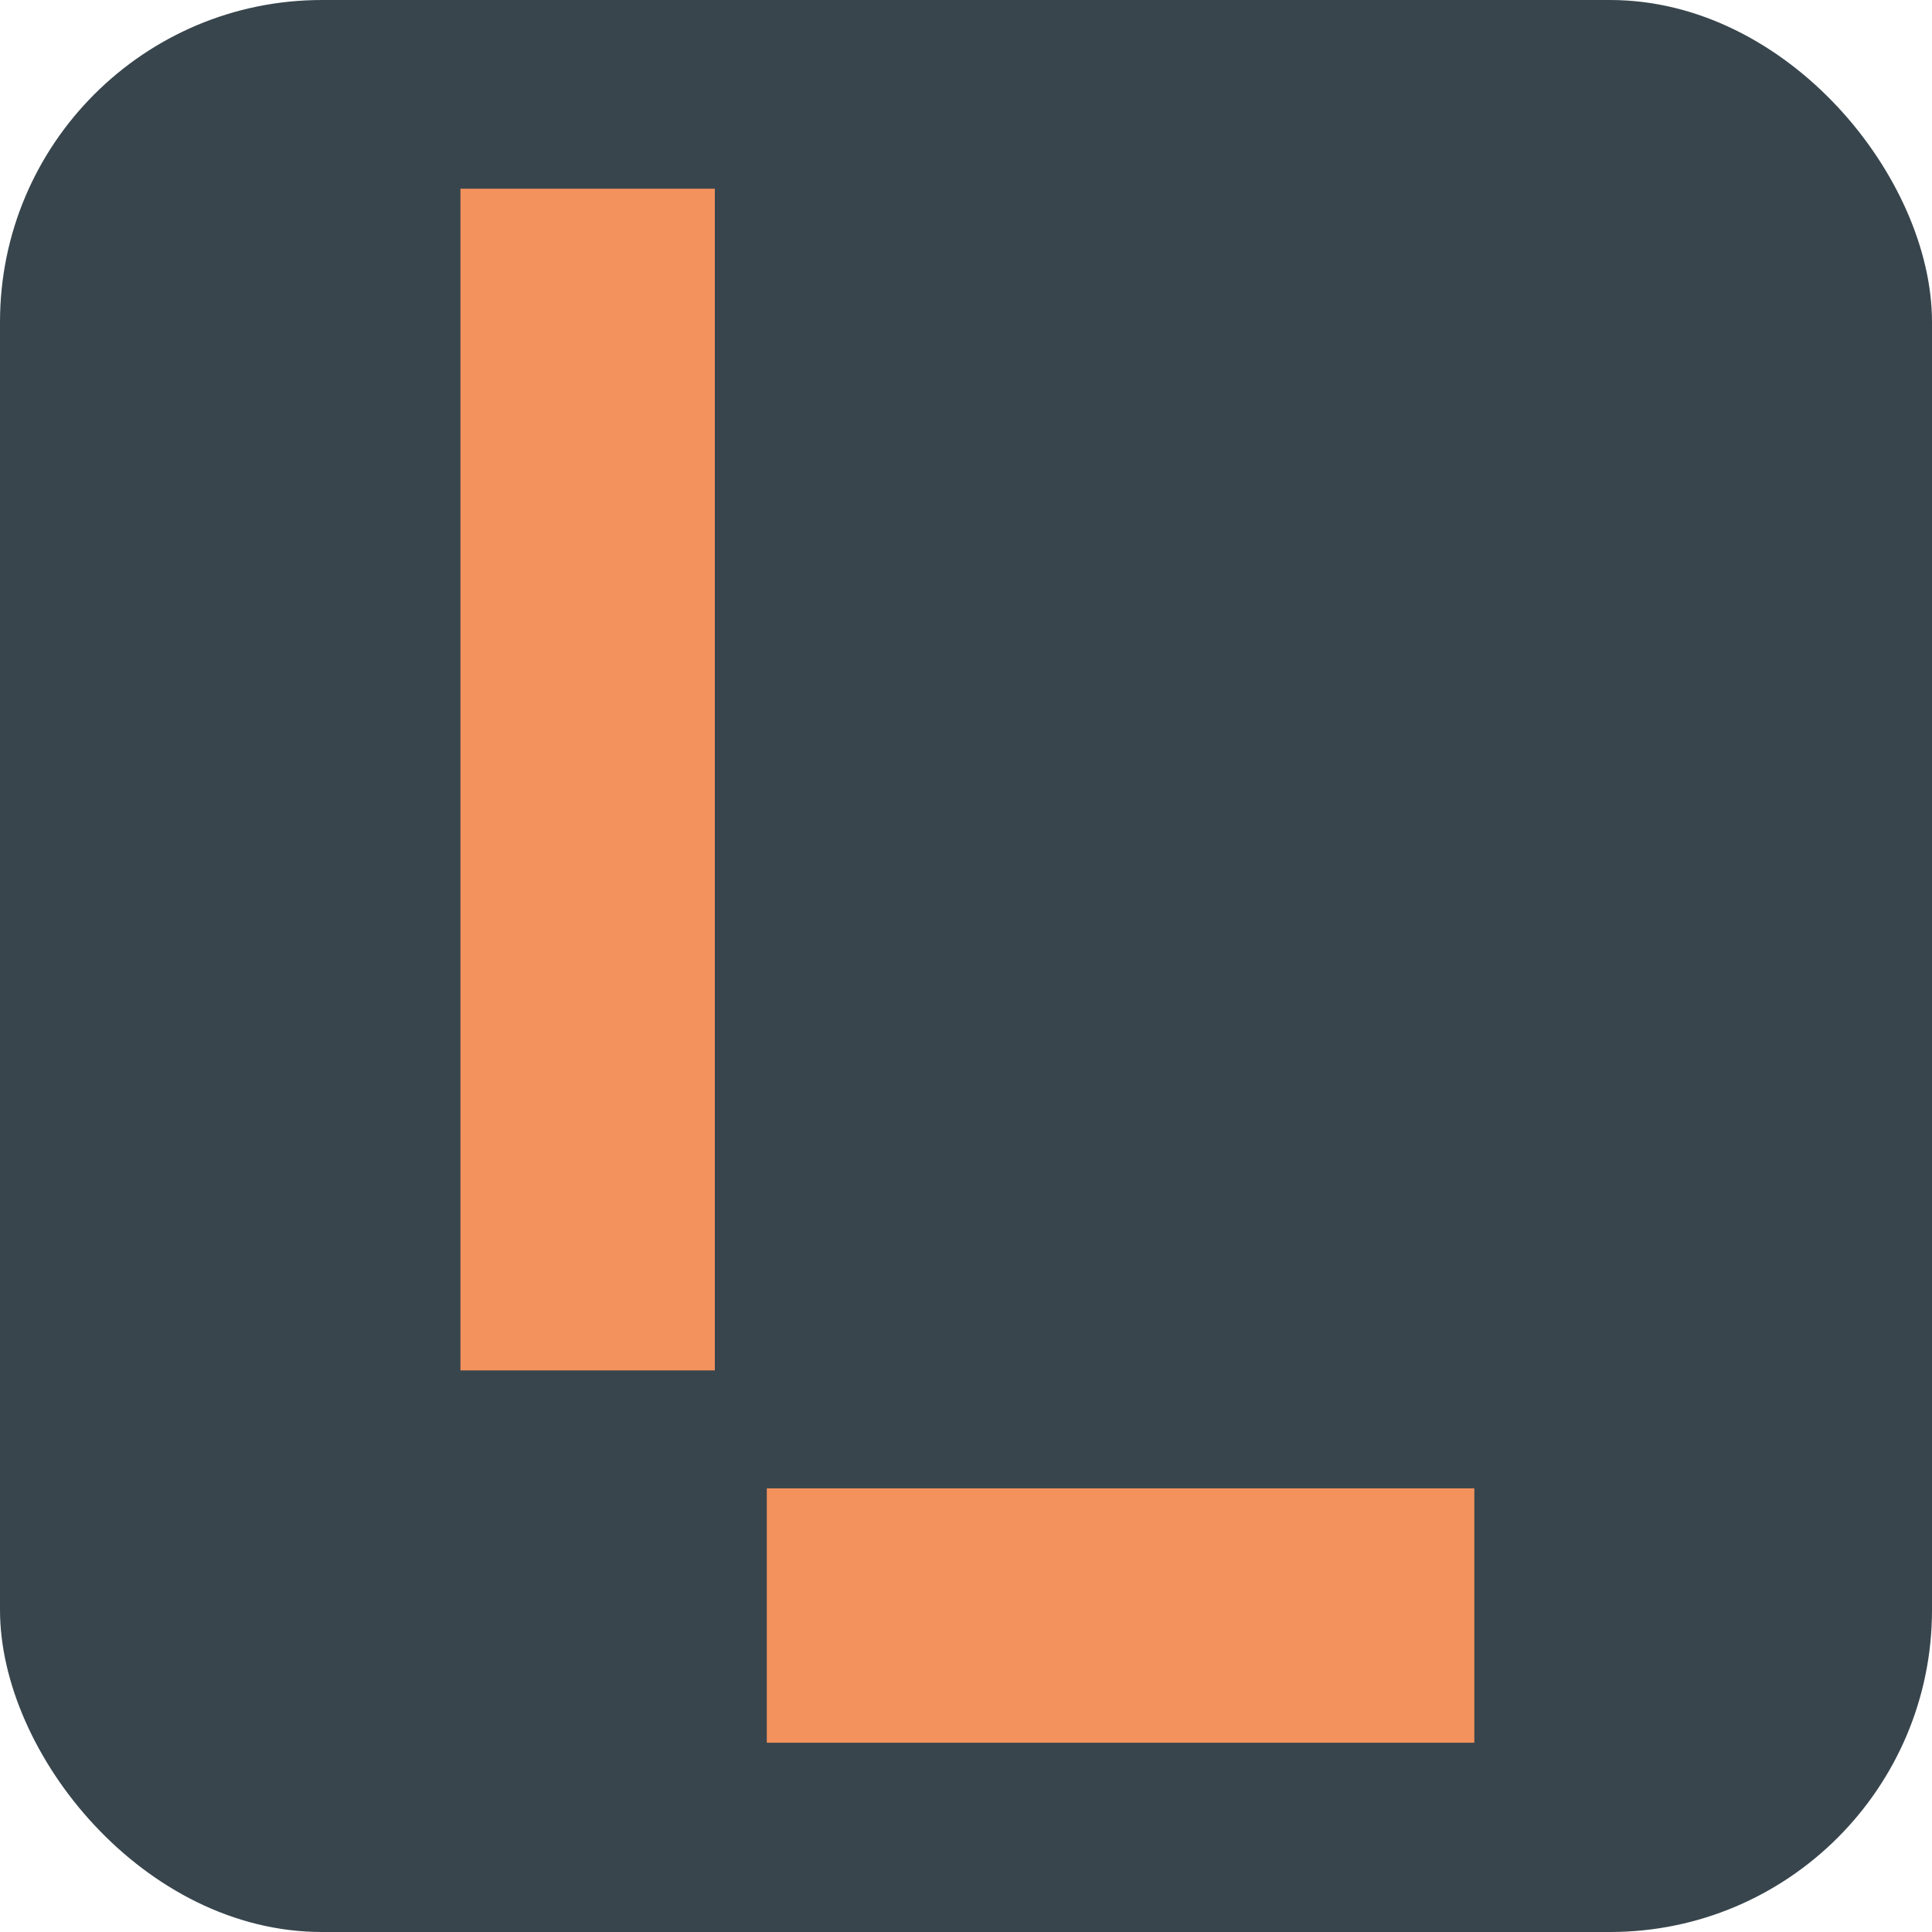 <svg xmlns="http://www.w3.org/2000/svg" xmlns:xlink="http://www.w3.org/1999/xlink" width="180" height="180" viewBox="0 0 180 180"><defs><clipPath id="b"><rect width="180" height="180"/></clipPath></defs><g id="a" clip-path="url(#b)"><rect width="180" height="180" rx="30" fill="#38454d"/><g transform="translate(42.898 17.581)"><rect width="23.701" height="110.096" fill="#f4925d"/><rect width="65.92" height="23.701" transform="translate(28.542 121.085)" fill="#f4925d"/></g></g></svg>